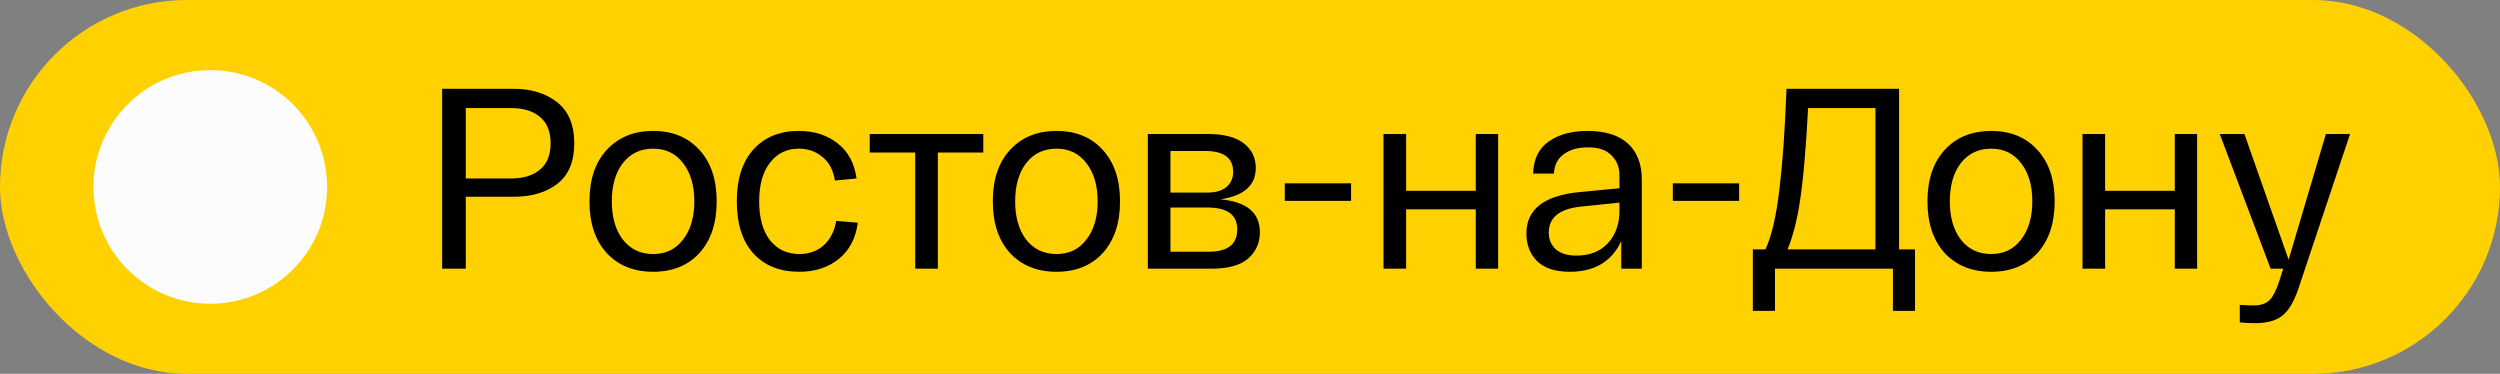 <?xml version="1.0" encoding="UTF-8"?> <svg xmlns="http://www.w3.org/2000/svg" width="107" height="16" viewBox="0 0 107 16" fill="none"><rect x="0" y="0" width="107" height="16" fill="#808080" stroke="none"/><rect width="107" height="16" rx="8" fill="#FFD101"></rect><circle cx="9" cy="8" r="5" fill="#FCFCFC"></circle><path d="M18.924 11.5V3.8H21.982C22.73 3.8 23.35 3.991 23.841 4.372C24.332 4.753 24.578 5.34 24.578 6.132C24.578 6.917 24.336 7.496 23.852 7.87C23.375 8.237 22.759 8.42 22.004 8.42H19.936V11.5H18.924ZM19.936 7.639H21.872C22.393 7.639 22.803 7.514 23.104 7.265C23.412 7.016 23.566 6.638 23.566 6.132C23.566 5.626 23.412 5.248 23.104 4.999C22.803 4.75 22.393 4.625 21.872 4.625H19.936V7.639ZM25.966 10.829C25.474 10.286 25.229 9.549 25.229 8.618C25.229 7.687 25.474 6.953 25.966 6.418C26.465 5.875 27.128 5.604 27.957 5.604C28.785 5.604 29.445 5.875 29.937 6.418C30.428 6.953 30.674 7.687 30.674 8.618C30.674 9.549 30.428 10.286 29.937 10.829C29.445 11.364 28.785 11.632 27.957 11.632C27.128 11.632 26.465 11.364 25.966 10.829ZM26.659 6.979C26.343 7.39 26.186 7.936 26.186 8.618C26.186 9.3 26.343 9.846 26.659 10.257C26.982 10.668 27.414 10.873 27.957 10.873C28.492 10.873 28.918 10.668 29.233 10.257C29.555 9.846 29.717 9.3 29.717 8.618C29.717 7.936 29.555 7.39 29.233 6.979C28.918 6.568 28.492 6.363 27.957 6.363C27.414 6.363 26.982 6.568 26.659 6.979ZM31.535 8.618C31.535 7.657 31.773 6.917 32.249 6.396C32.726 5.868 33.371 5.604 34.185 5.604C34.846 5.604 35.399 5.78 35.846 6.132C36.301 6.484 36.572 6.986 36.66 7.639L35.736 7.727C35.663 7.28 35.483 6.942 35.197 6.715C34.919 6.48 34.581 6.363 34.185 6.363C33.672 6.363 33.261 6.565 32.953 6.968C32.645 7.364 32.492 7.914 32.492 8.618C32.492 9.322 32.645 9.876 32.953 10.279C33.269 10.675 33.687 10.873 34.208 10.873C34.618 10.873 34.963 10.752 35.242 10.51C35.528 10.261 35.711 9.909 35.791 9.454L36.715 9.531C36.627 10.198 36.356 10.715 35.901 11.082C35.447 11.449 34.882 11.632 34.208 11.632C33.379 11.632 32.726 11.372 32.249 10.851C31.773 10.33 31.535 9.586 31.535 8.618ZM37.224 6.528V5.736H42.086V6.528H40.139V11.5H39.171V6.528H37.224ZM43.228 10.829C42.737 10.286 42.492 9.549 42.492 8.618C42.492 7.687 42.737 6.953 43.228 6.418C43.727 5.875 44.391 5.604 45.219 5.604C46.048 5.604 46.708 5.875 47.2 6.418C47.691 6.953 47.937 7.687 47.937 8.618C47.937 9.549 47.691 10.286 47.2 10.829C46.708 11.364 46.048 11.632 45.219 11.632C44.391 11.632 43.727 11.364 43.228 10.829ZM43.922 6.979C43.606 7.39 43.449 7.936 43.449 8.618C43.449 9.3 43.606 9.846 43.922 10.257C44.244 10.668 44.677 10.873 45.219 10.873C45.755 10.873 46.18 10.668 46.495 10.257C46.818 9.846 46.98 9.3 46.98 8.618C46.98 7.936 46.818 7.39 46.495 6.979C46.18 6.568 45.755 6.363 45.219 6.363C44.677 6.363 44.244 6.568 43.922 6.979ZM52.229 8.53C53.358 8.633 53.923 9.102 53.923 9.938C53.923 10.393 53.758 10.767 53.428 11.06C53.098 11.353 52.57 11.5 51.844 11.5H49.127V5.736H51.712C52.38 5.736 52.886 5.868 53.23 6.132C53.575 6.396 53.747 6.748 53.747 7.188C53.747 7.936 53.241 8.383 52.229 8.53ZM50.095 6.462V8.244H51.635C52.024 8.244 52.31 8.163 52.493 8.002C52.684 7.841 52.779 7.624 52.779 7.353C52.779 6.759 52.38 6.462 51.58 6.462H50.095ZM51.734 10.774C52.548 10.774 52.955 10.455 52.955 9.817C52.955 9.194 52.53 8.882 51.679 8.882H50.095V10.774H51.734ZM54.989 7.848H57.827V8.596H54.989V7.848ZM59.214 11.5V5.736H60.182V8.167H63.163V5.736H64.12V11.5H63.163V8.959H60.182V11.5H59.214ZM65.33 9.993C65.33 8.959 66.085 8.369 67.596 8.222L69.312 8.057V7.507C69.312 7.148 69.195 6.858 68.96 6.638C68.733 6.411 68.395 6.301 67.948 6.308C67.537 6.308 67.2 6.403 66.936 6.594C66.672 6.777 66.529 7.056 66.507 7.43H65.616C65.638 6.807 65.862 6.348 66.287 6.055C66.712 5.754 67.266 5.604 67.948 5.604C68.703 5.604 69.279 5.784 69.675 6.143C70.071 6.502 70.269 7.019 70.269 7.694V11.5H69.389V10.312C69.206 10.73 68.927 11.056 68.553 11.291C68.179 11.518 67.724 11.632 67.189 11.632C66.573 11.632 66.107 11.482 65.792 11.181C65.484 10.873 65.33 10.477 65.33 9.993ZM66.287 9.96C66.287 10.246 66.386 10.481 66.584 10.664C66.782 10.847 67.079 10.939 67.475 10.939C68.04 10.939 68.487 10.763 68.817 10.411C69.147 10.052 69.312 9.59 69.312 9.025V8.673L67.706 8.838C66.76 8.926 66.287 9.3 66.287 9.96ZM71.597 7.848H74.435V8.596H71.597V7.848ZM81.281 10.675H81.963V13.304H81.017V11.5H75.968V13.304H75.022V10.675H75.561C75.825 10.103 76.023 9.256 76.155 8.134C76.294 7.005 76.397 5.56 76.463 3.8H81.281V10.675ZM80.269 10.675V4.625H77.387C77.292 6.422 77.171 7.778 77.024 8.695C76.907 9.458 76.734 10.118 76.507 10.675H80.269ZM83.232 10.829C82.741 10.286 82.495 9.549 82.495 8.618C82.495 7.687 82.741 6.953 83.232 6.418C83.731 5.875 84.395 5.604 85.223 5.604C86.052 5.604 86.712 5.875 87.203 6.418C87.695 6.953 87.94 7.687 87.94 8.618C87.94 9.549 87.695 10.286 87.203 10.829C86.712 11.364 86.052 11.632 85.223 11.632C84.395 11.632 83.731 11.364 83.232 10.829ZM83.925 6.979C83.61 7.39 83.452 7.936 83.452 8.618C83.452 9.3 83.61 9.846 83.925 10.257C84.248 10.668 84.681 10.873 85.223 10.873C85.759 10.873 86.184 10.668 86.499 10.257C86.822 9.846 86.983 9.3 86.983 8.618C86.983 7.936 86.822 7.39 86.499 6.979C86.184 6.568 85.759 6.363 85.223 6.363C84.681 6.363 84.248 6.568 83.925 6.979ZM89.131 11.5V5.736H90.099V8.167H93.08V5.736H94.037V11.5H93.08V8.959H90.099V11.5H89.131ZM99.548 5.736H100.582L98.437 12.16C98.239 12.798 98.004 13.234 97.733 13.469C97.462 13.711 97.051 13.832 96.501 13.832C96.318 13.832 96.105 13.821 95.863 13.799V13.051C96.127 13.066 96.321 13.073 96.446 13.073C96.747 13.073 96.974 13 97.128 12.853C97.282 12.706 97.425 12.428 97.557 12.017L97.722 11.5H97.183L95.005 5.736H96.061L97.953 11.115L99.548 5.736Z" fill="black"></path></svg> 